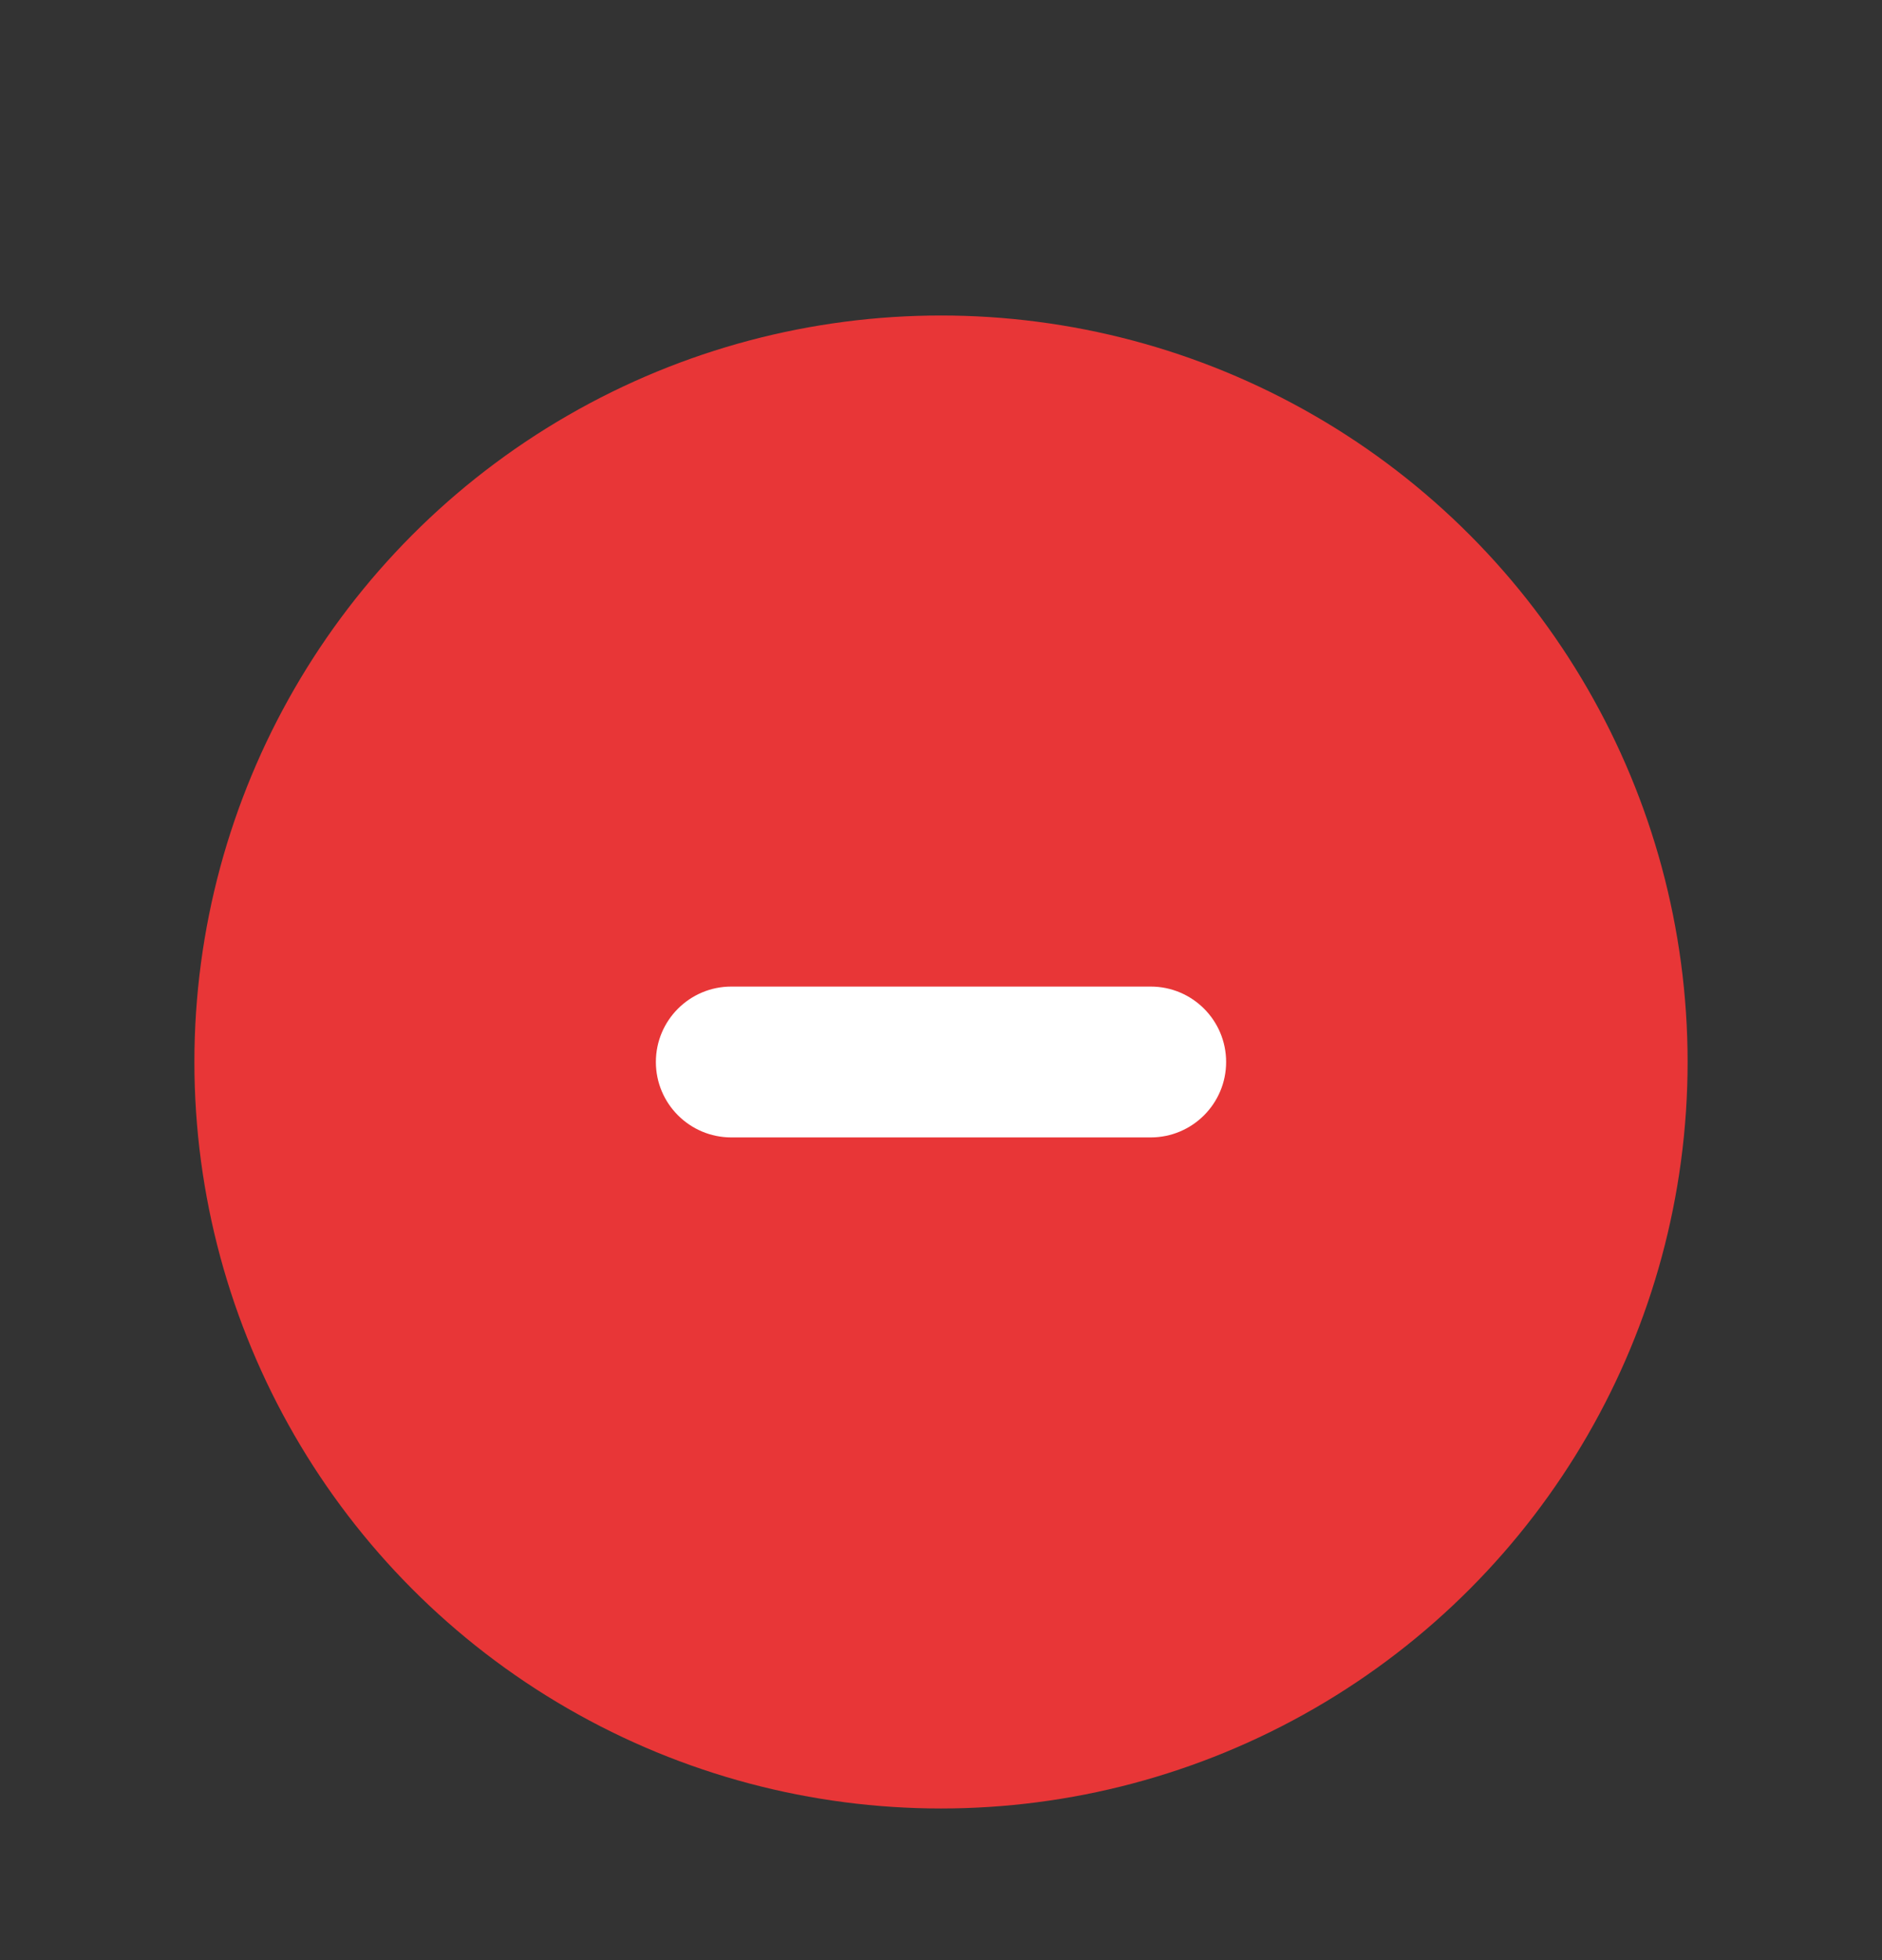 <?xml version="1.0" encoding="UTF-8"?> <svg xmlns="http://www.w3.org/2000/svg" width="24" height="25" viewBox="0 0 24 25" fill="none"><rect x="0" y="0" width="24" height="25" fill="#333333" stroke="none"/><circle cx="12" cy="13.545" r="9.521" fill="#E83637"></circle><path d="M14.674 12.583c.531 0 .962.43.962.962 0 .531-.431.962-.962.962H9.326c-.531 0-.962-.431-.962-.962 0-.531.431-.962.962-.962h5.347Z" fill="#fff"></path></svg> 